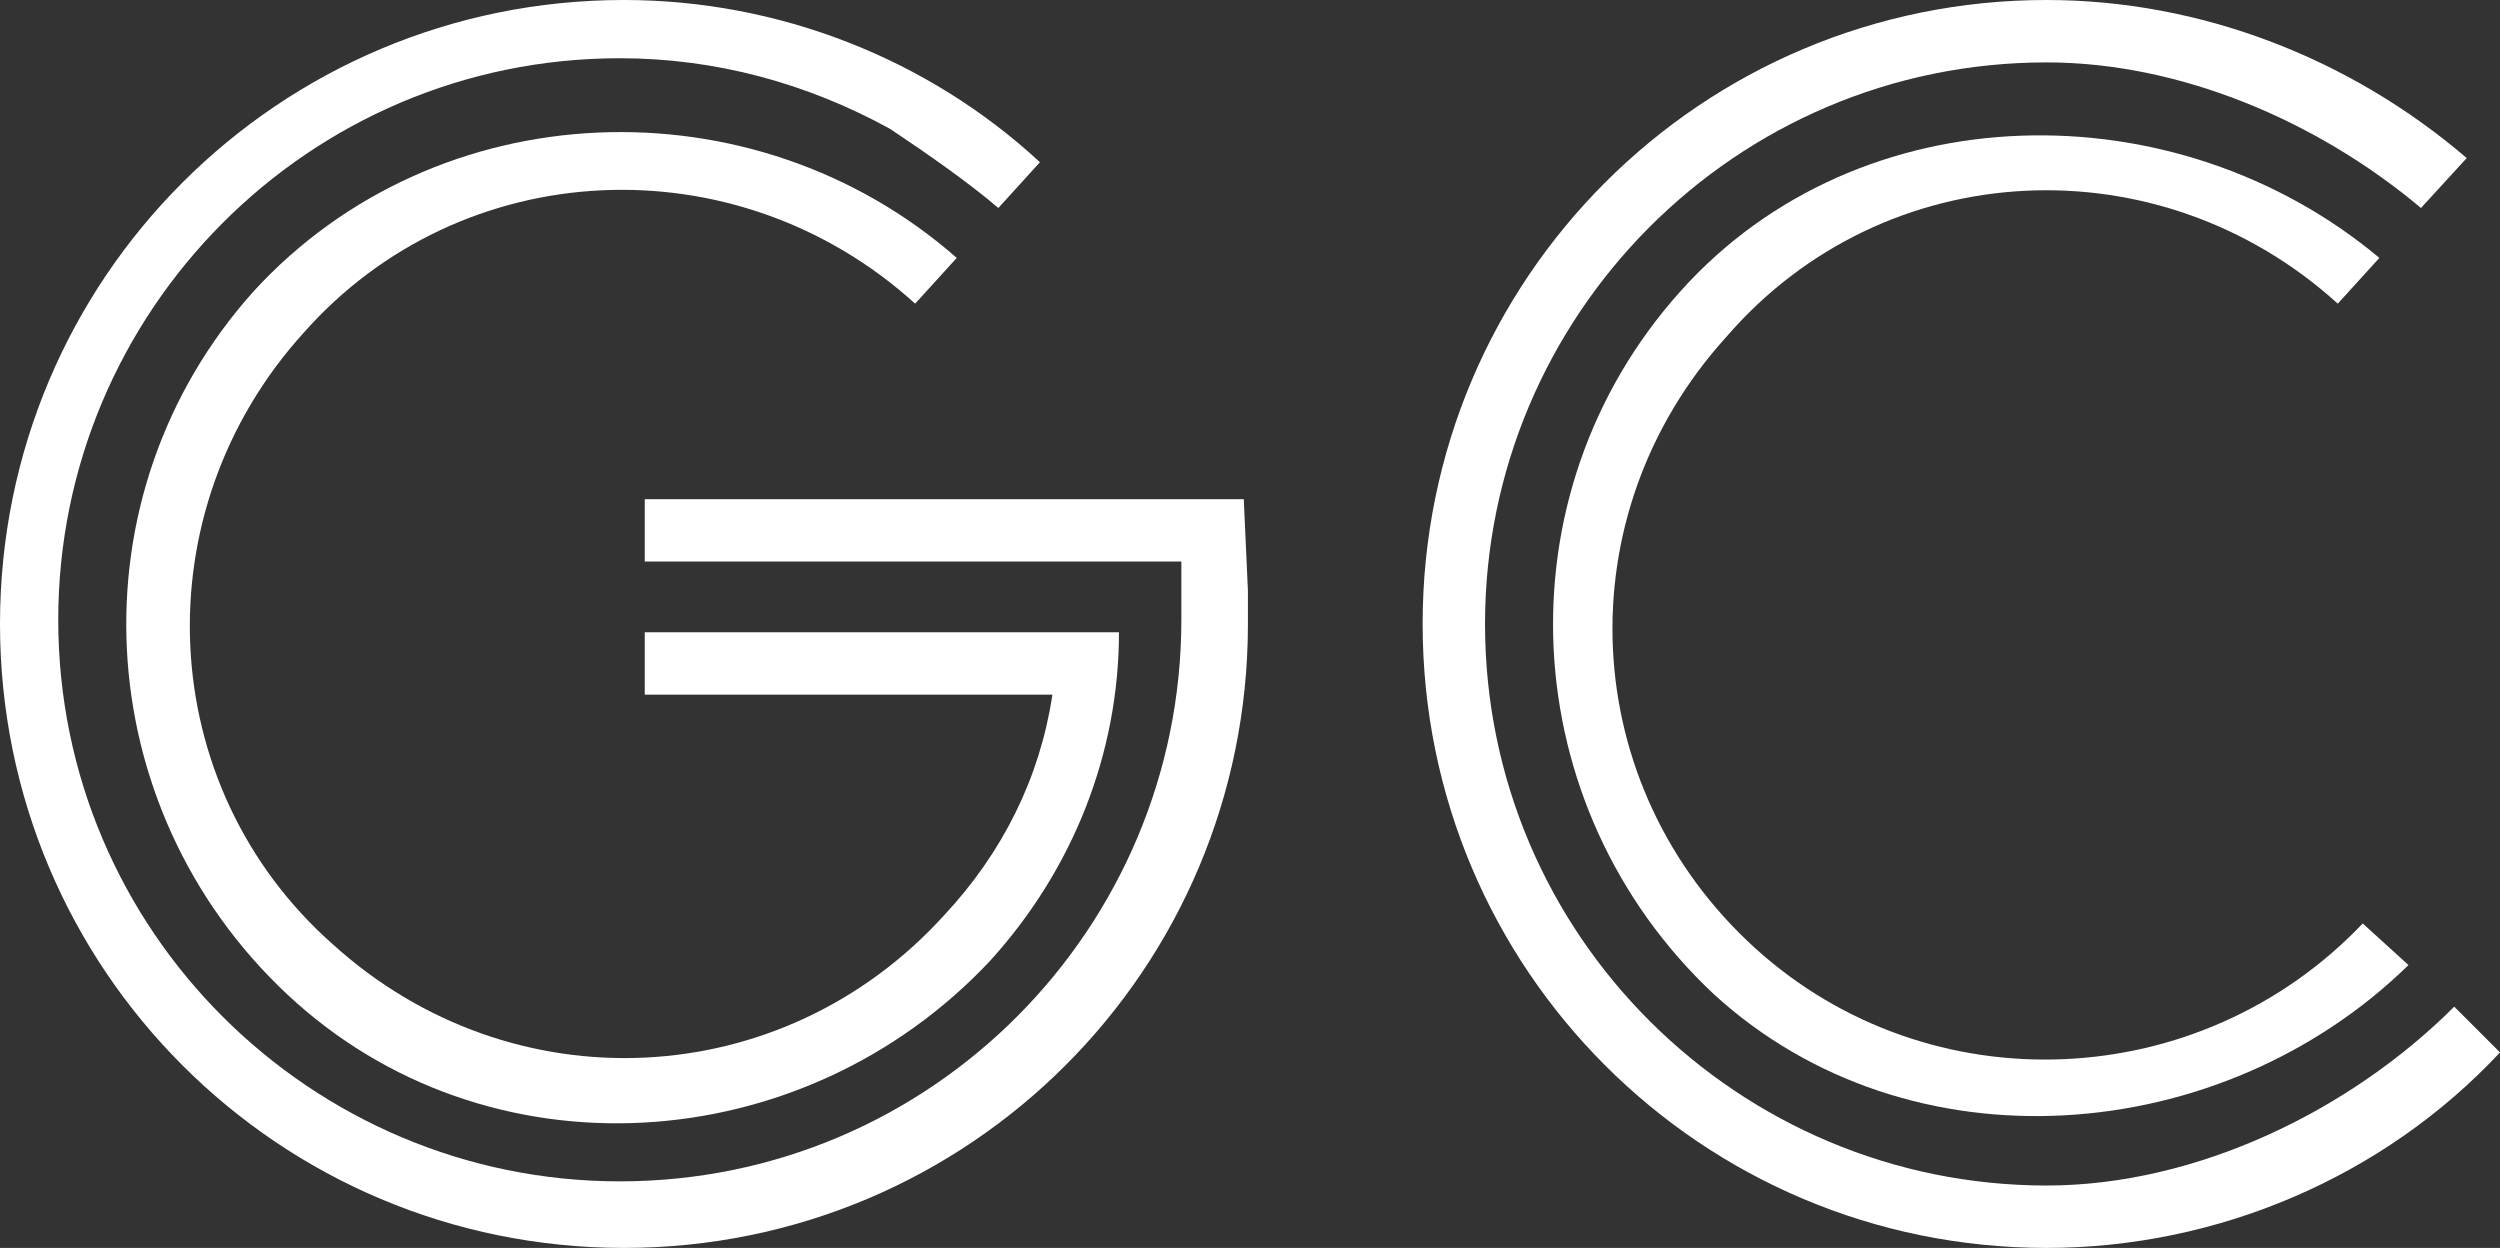 <svg enable-background="new 0 0 60.1 30" viewBox="0 0 60.1 30" xmlns="http://www.w3.org/2000/svg"><rect x="0" y="0" width="60.1" height="30" fill="#333333" stroke="none"/><g fill="#fff"><path d="m30 15c0-.3 0-.5 0-.8l-.1-2.2h-14.4v1.5h12.9v.7.7c0 7.4-6 13.5-13.5 13.5-7.4 0-13.5-6-13.5-13.5 0-7.4 6-13.5 13.5-13.5 2.3 0 4.5.6 6.5 1.7.9.6 1.9 1.3 2.6 1.9l1-1.1c-2.7-2.5-6.3-3.9-10-3.9-8.3 0-15 6.7-15 15s6.7 15 15 15 15-6.7 15-15z"/><path d="m23 6.2c-4.9-4.3-12.5-4-16.9.8-4.4 4.9-4 12.4.8 16.9s12.4 4 16.9-.8c2-2.2 3.1-5 3.1-7.9h-11.4v1.5h9.8c-.3 2-1.2 3.8-2.6 5.3-3.9 4.3-10.4 4.6-14.7.7-4.3-3.8-4.6-10.4-.7-14.7 3.8-4.3 10.4-4.6 14.7-.7z"/><path d="m56.2 7.3 1-1.1c-4.9-4.1-12.5-4-16.8.8-4.4 4.9-4 12.4.8 16.9 4.7 4.3 12.2 3.7 16.7-.7l-1.1-1c-3.9 4.1-10.4 4.4-14.6.6-4.3-3.9-4.6-10.4-.7-14.7 3.8-4.4 10.4-4.7 14.7-.8z"/><path d="m60.1 25.3-1.1-1.1c-2.5 2.5-6.2 4.3-9.8 4.3-7.4 0-13.5-6-13.5-13.5 0-7.4 6-13.5 13.5-13.5 3.2 0 6.5 1.4 9 3.5l1.1-1.2c-2.8-2.4-6.4-3.8-10.1-3.8-8.3 0-15 6.7-15 15s6.7 15 15 15c4.1 0 8.1-1.7 10.9-4.7z"/></g></svg>